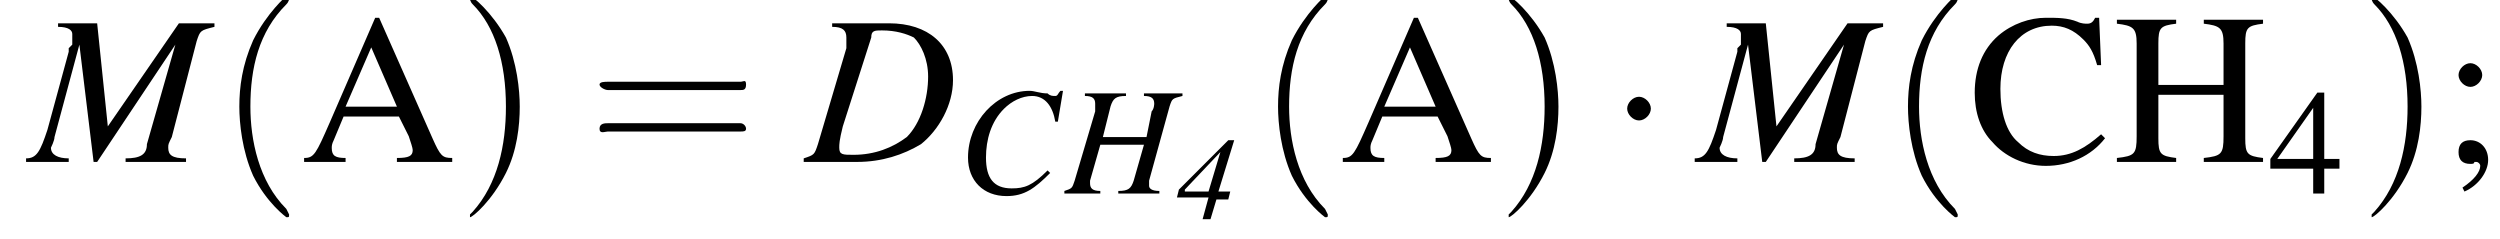 <?xml version='1.0' encoding='UTF-8'?>
<!---3.8-->
<svg version='1.1' xmlns='http://www.w3.org/2000/svg' xmlns:xlink='http://www.w3.org/1999/xlink' width='126.6pt' height='12.1pt' viewBox='173.3 74.1 126.6 12.1'>
<defs>
<use id='g13-52' xlink:href='#g9-52' transform='scale(.7)'/>
<use id='g3-67' xlink:href='#g1-67' transform='scale(1.3)'/>
<use id='g3-72' xlink:href='#g1-72' transform='scale(1.3)'/>
<use id='g17-59' xlink:href='#g9-59'/>
<use id='g17-65' xlink:href='#g9-65'/>
<use id='g17-67' xlink:href='#g9-67'/>
<use id='g17-72' xlink:href='#g9-72'/>
<path id='g9-52' d='M5.1-2.5H4V-7.3H3.5L.1-2.5V-1.8H3.2V0H4V-1.8H5.1V-2.5ZM3.2-2.5H.6L3.2-6.2V-2.5Z'/>
<path id='g9-59' d='M1.2 1.5C1.9 1.2 2.4 .5 2.4-.1C2.4-.7 2-1.1 1.5-1.1C1.1-1.1 .9-.9 .9-.5C.9-.1 1.1 .1 1.5 .1C1.6 .1 1.7 .1 1.7 0C1.8 0 1.8 0 1.8 0C1.9 0 2 .1 2 .2C2 .5 1.7 .9 1.1 1.3L1.2 1.5ZM1.5-5C1.2-5 .9-4.7 .9-4.4C.9-4.1 1.2-3.8 1.5-3.8C1.8-3.8 2.1-4.1 2.1-4.4C2.1-4.7 1.8-5 1.5-5Z'/>
<path id='g9-65' d='M7.7-.2C7.2-.2 7.1-.3 6.7-1.2L4-7.3H3.8L1.5-2C.8-.4 .7-.2 .2-.2V0H2.3V-.2C1.8-.2 1.6-.3 1.6-.7C1.6-.8 1.6-.9 1.7-1.1L2.2-2.3H5L5.5-1.3C5.6-1 5.7-.7 5.7-.6C5.7-.3 5.5-.2 4.9-.2V0H7.7V-.2ZM2.3-2.8L3.6-5.8L4.9-2.8H2.3Z'/>
<path id='g9-67' d='M6.7-4.9L6.6-7.3H6.4C6.3-7.1 6.2-7 6-7C5.9-7 5.7-7 5.5-7.1C5-7.3 4.5-7.3 3.9-7.3C3.1-7.3 2.2-7 1.5-6.4C.7-5.7 .3-4.7 .3-3.5C.3-2.5 .6-1.6 1.2-1C1.8-.3 2.8 .2 3.9 .2C5.1 .2 6.2-.3 6.9-1.2L6.7-1.4C5.9-.7 5.2-.3 4.3-.3C3.6-.3 3-.5 2.5-1C1.9-1.5 1.6-2.5 1.6-3.7C1.6-5.6 2.6-6.9 4.2-6.9C4.8-6.9 5.3-6.7 5.8-6.2C6.1-5.9 6.3-5.6 6.5-4.9H6.7Z'/>
<path id='g9-72' d='M2.3-3.9V-6C2.3-6.8 2.4-6.9 3.2-7V-7.2H.2V-7C1-6.9 1.2-6.8 1.2-6V-1.3C1.2-.4 1.1-.3 .2-.2V0H3.2V-.2C2.4-.3 2.3-.4 2.3-1.2V-3.4H5.6V-1.3C5.6-.4 5.5-.3 4.6-.2V0H7.6V-.2C6.8-.3 6.7-.4 6.7-1.2V-6C6.7-6.8 6.8-6.9 7.6-7V-7.2H4.6V-7C5.4-6.9 5.6-6.8 5.6-6V-3.9H2.3Z'/>
<path id='g14-40' d='M2.6 1.9C2.6 1.9 2.6 1.9 2.5 1.7C1.5 .7 1.2-.8 1.2-2C1.2-3.4 1.5-4.7 2.5-5.7C2.6-5.8 2.6-5.9 2.6-5.9C2.6-5.9 2.6-6 2.5-6C2.5-6 1.8-5.4 1.3-4.4C.9-3.5 .8-2.7 .8-2C.8-1.4 .9-.4 1.3 .5C1.8 1.5 2.5 2 2.5 2C2.6 2 2.6 2 2.6 1.9Z'/>
<path id='g14-41' d='M2.3-2C2.3-2.6 2.2-3.6 1.8-4.5C1.3-5.4 .6-6 .5-6C.5-6 .5-5.9 .5-5.9C.5-5.9 .5-5.8 .6-5.7C1.4-4.9 1.8-3.6 1.8-2C1.8-.6 1.5 .8 .6 1.8C.5 1.9 .5 1.9 .5 1.9C.5 2 .5 2 .5 2C.6 2 1.3 1.4 1.8 .4C2.2-.4 2.3-1.3 2.3-2Z'/>
<path id='g14-61' d='M5.5-2.6C5.6-2.6 5.7-2.6 5.7-2.8S5.6-2.9 5.5-2.9H.7C.6-2.9 .4-2.9 .4-2.8S.6-2.6 .7-2.6H5.5ZM5.5-1.1C5.6-1.1 5.7-1.1 5.7-1.2S5.6-1.4 5.5-1.4H.7C.6-1.4 .4-1.4 .4-1.2S.6-1.1 .7-1.1H5.5Z'/>
<use id='g5-68' xlink:href='#g1-68' transform='scale(1.8)'/>
<use id='g5-77' xlink:href='#g1-77' transform='scale(1.8)'/>
<use id='g18-40' xlink:href='#g14-40' transform='scale(1.4)'/>
<use id='g18-41' xlink:href='#g14-41' transform='scale(1.4)'/>
<use id='g18-61' xlink:href='#g14-61' transform='scale(1.4)'/>
<path id='g1-52' d='M2.7-1.4H2.1L2.9-4H2.6L.1-1.5L0-1.1H1.6L1.3 0H1.7L2-1H2.6L2.7-1.4ZM1.6-1.4H.4V-1.5L2.2-3.4H2.2L1.6-1.4Z'/>
<path id='g1-67' d='M3.9-2.8L4.1-4H4C3.9-3.9 3.9-3.8 3.8-3.8C3.7-3.8 3.6-3.8 3.5-3.9C3.2-3.9 3-4 2.8-4C1.5-4 .4-2.8 .4-1.4C.4-.5 1 .1 1.9 .1C2.6 .1 3-.2 3.6-.8L3.5-.9C2.9-.3 2.6-.2 2.1-.2C1.4-.2 1.1-.6 1.1-1.4C1.1-2.1 1.3-2.8 1.8-3.3C2.1-3.6 2.5-3.8 2.9-3.8C3.4-3.8 3.7-3.4 3.8-2.8L3.9-2.8Z'/>
<path id='g1-68' d='M.8-3.8C1.1-3.8 1.2-3.7 1.2-3.5C1.2-3.5 1.2-3.3 1.2-3.2L.4-.5C.3-.2 .3-.2 0-.1V0H1.5C2.2 0 2.8-.2 3.3-.5C3.8-.9 4.2-1.6 4.2-2.3C4.2-3.3 3.5-3.9 2.4-3.9H.8V-3.8ZM1.9-3.5C1.9-3.7 2-3.7 2.2-3.7C2.6-3.7 2.9-3.6 3.1-3.5C3.3-3.3 3.5-2.9 3.5-2.4C3.5-1.8 3.3-1.1 2.9-.7C2.5-.4 2-.2 1.4-.2C1.1-.2 1-.2 1-.4C1-.5 1-.6 1.1-1L1.9-3.5Z'/>
<path id='g1-72' d='M4.6-3.9H3.1V-3.8C3.4-3.8 3.5-3.7 3.5-3.5C3.5-3.5 3.5-3.3 3.4-3.2L3.2-2.2H1.5L1.8-3.4C1.9-3.7 2-3.8 2.4-3.8V-3.9H.8V-3.8C1.1-3.8 1.2-3.7 1.2-3.5C1.2-3.5 1.2-3.3 1.2-3.2L.4-.5C.3-.2 .3-.2 0-.1V0H1.4V-.1C1.1-.1 1-.2 1-.4C1-.4 1-.4 1-.5L1.4-1.9H3.1L2.7-.5C2.6-.2 2.5-.1 2.1-.1V0H3.7V-.1C3.4-.1 3.3-.2 3.3-.3C3.3-.4 3.3-.4 3.3-.5L4.1-3.4C4.2-3.7 4.2-3.7 4.6-3.8V-3.9Z'/>
<path id='g1-77' d='M5.2-3.9H4.2L2.2-1L1.9-3.9H.8V-3.8C1.1-3.8 1.2-3.7 1.2-3.6C1.2-3.5 1.2-3.4 1.2-3.3C1.2-3.3 1.1-3.2 1.1-3.2C1.1-3.1 1.1-3.1 1.1-3.1L.5-.9C.3-.3 .2-.1-.1-.1V0H1.1V-.1C.8-.1 .6-.2 .6-.4C.6-.4 .7-.6 .7-.7L1.4-3.3L1.8 0H1.9L4.1-3.3L3.3-.5C3.3-.2 3.1-.1 2.7-.1V0H4.4V-.1C4-.1 3.9-.2 3.9-.4C3.9-.5 3.9-.5 4-.7L4.7-3.4C4.8-3.7 4.8-3.7 5.2-3.8V-3.9Z'/>
<path id='g7-0' d='M7.2-2.5C7.3-2.5 7.5-2.5 7.5-2.7S7.3-2.9 7.2-2.9H1.3C1.1-2.9 .9-2.9 .9-2.7S1.1-2.5 1.3-2.5H7.2Z'/>
<path id='g7-1' d='M2.1-2.7C2.1-3 1.8-3.3 1.5-3.3S.9-3 .9-2.7S1.2-2.1 1.5-2.1S2.1-2.4 2.1-2.7Z'/>
</defs>
<g id='page1'>

<use x='174.8' y='82.3' xlink:href='#g5-77'/>
<use x='184.3' y='82.3' xlink:href='#g18-40'/>
<use x='188.5' y='82.3' xlink:href='#g17-65'/>
<use x='196.4' y='82.3' xlink:href='#g18-41'/>
<use x='203.1' y='82.3' xlink:href='#g18-61'/>
<use x='214' y='82.3' xlink:href='#g5-68'/>
<use x='221.8' y='83.9' xlink:href='#g3-67'/>
<use x='227.2' y='83.9' xlink:href='#g3-72'/>
<use x='232.9' y='85.2' xlink:href='#g1-52'/>
<use x='236.9' y='82.3' xlink:href='#g18-40'/>
<use x='241.1' y='82.3' xlink:href='#g17-65'/>
<use x='249' y='82.3' xlink:href='#g18-41'/>
<use x='254.8' y='82.3' xlink:href='#g7-1'/>
<use x='259.3' y='82.3' xlink:href='#g5-77'/>
<use x='268.8' y='82.3' xlink:href='#g18-40'/>
<use x='273' y='82.3' xlink:href='#g17-67'/>
<use x='280.3' y='82.3' xlink:href='#g17-72'/>
<use x='288.2' y='83.9' xlink:href='#g13-52'/>
<use x='292.7' y='82.3' xlink:href='#g18-41'/>
<use x='296.9' y='82.3' xlink:href='#g17-59'/>
</g>
</svg>